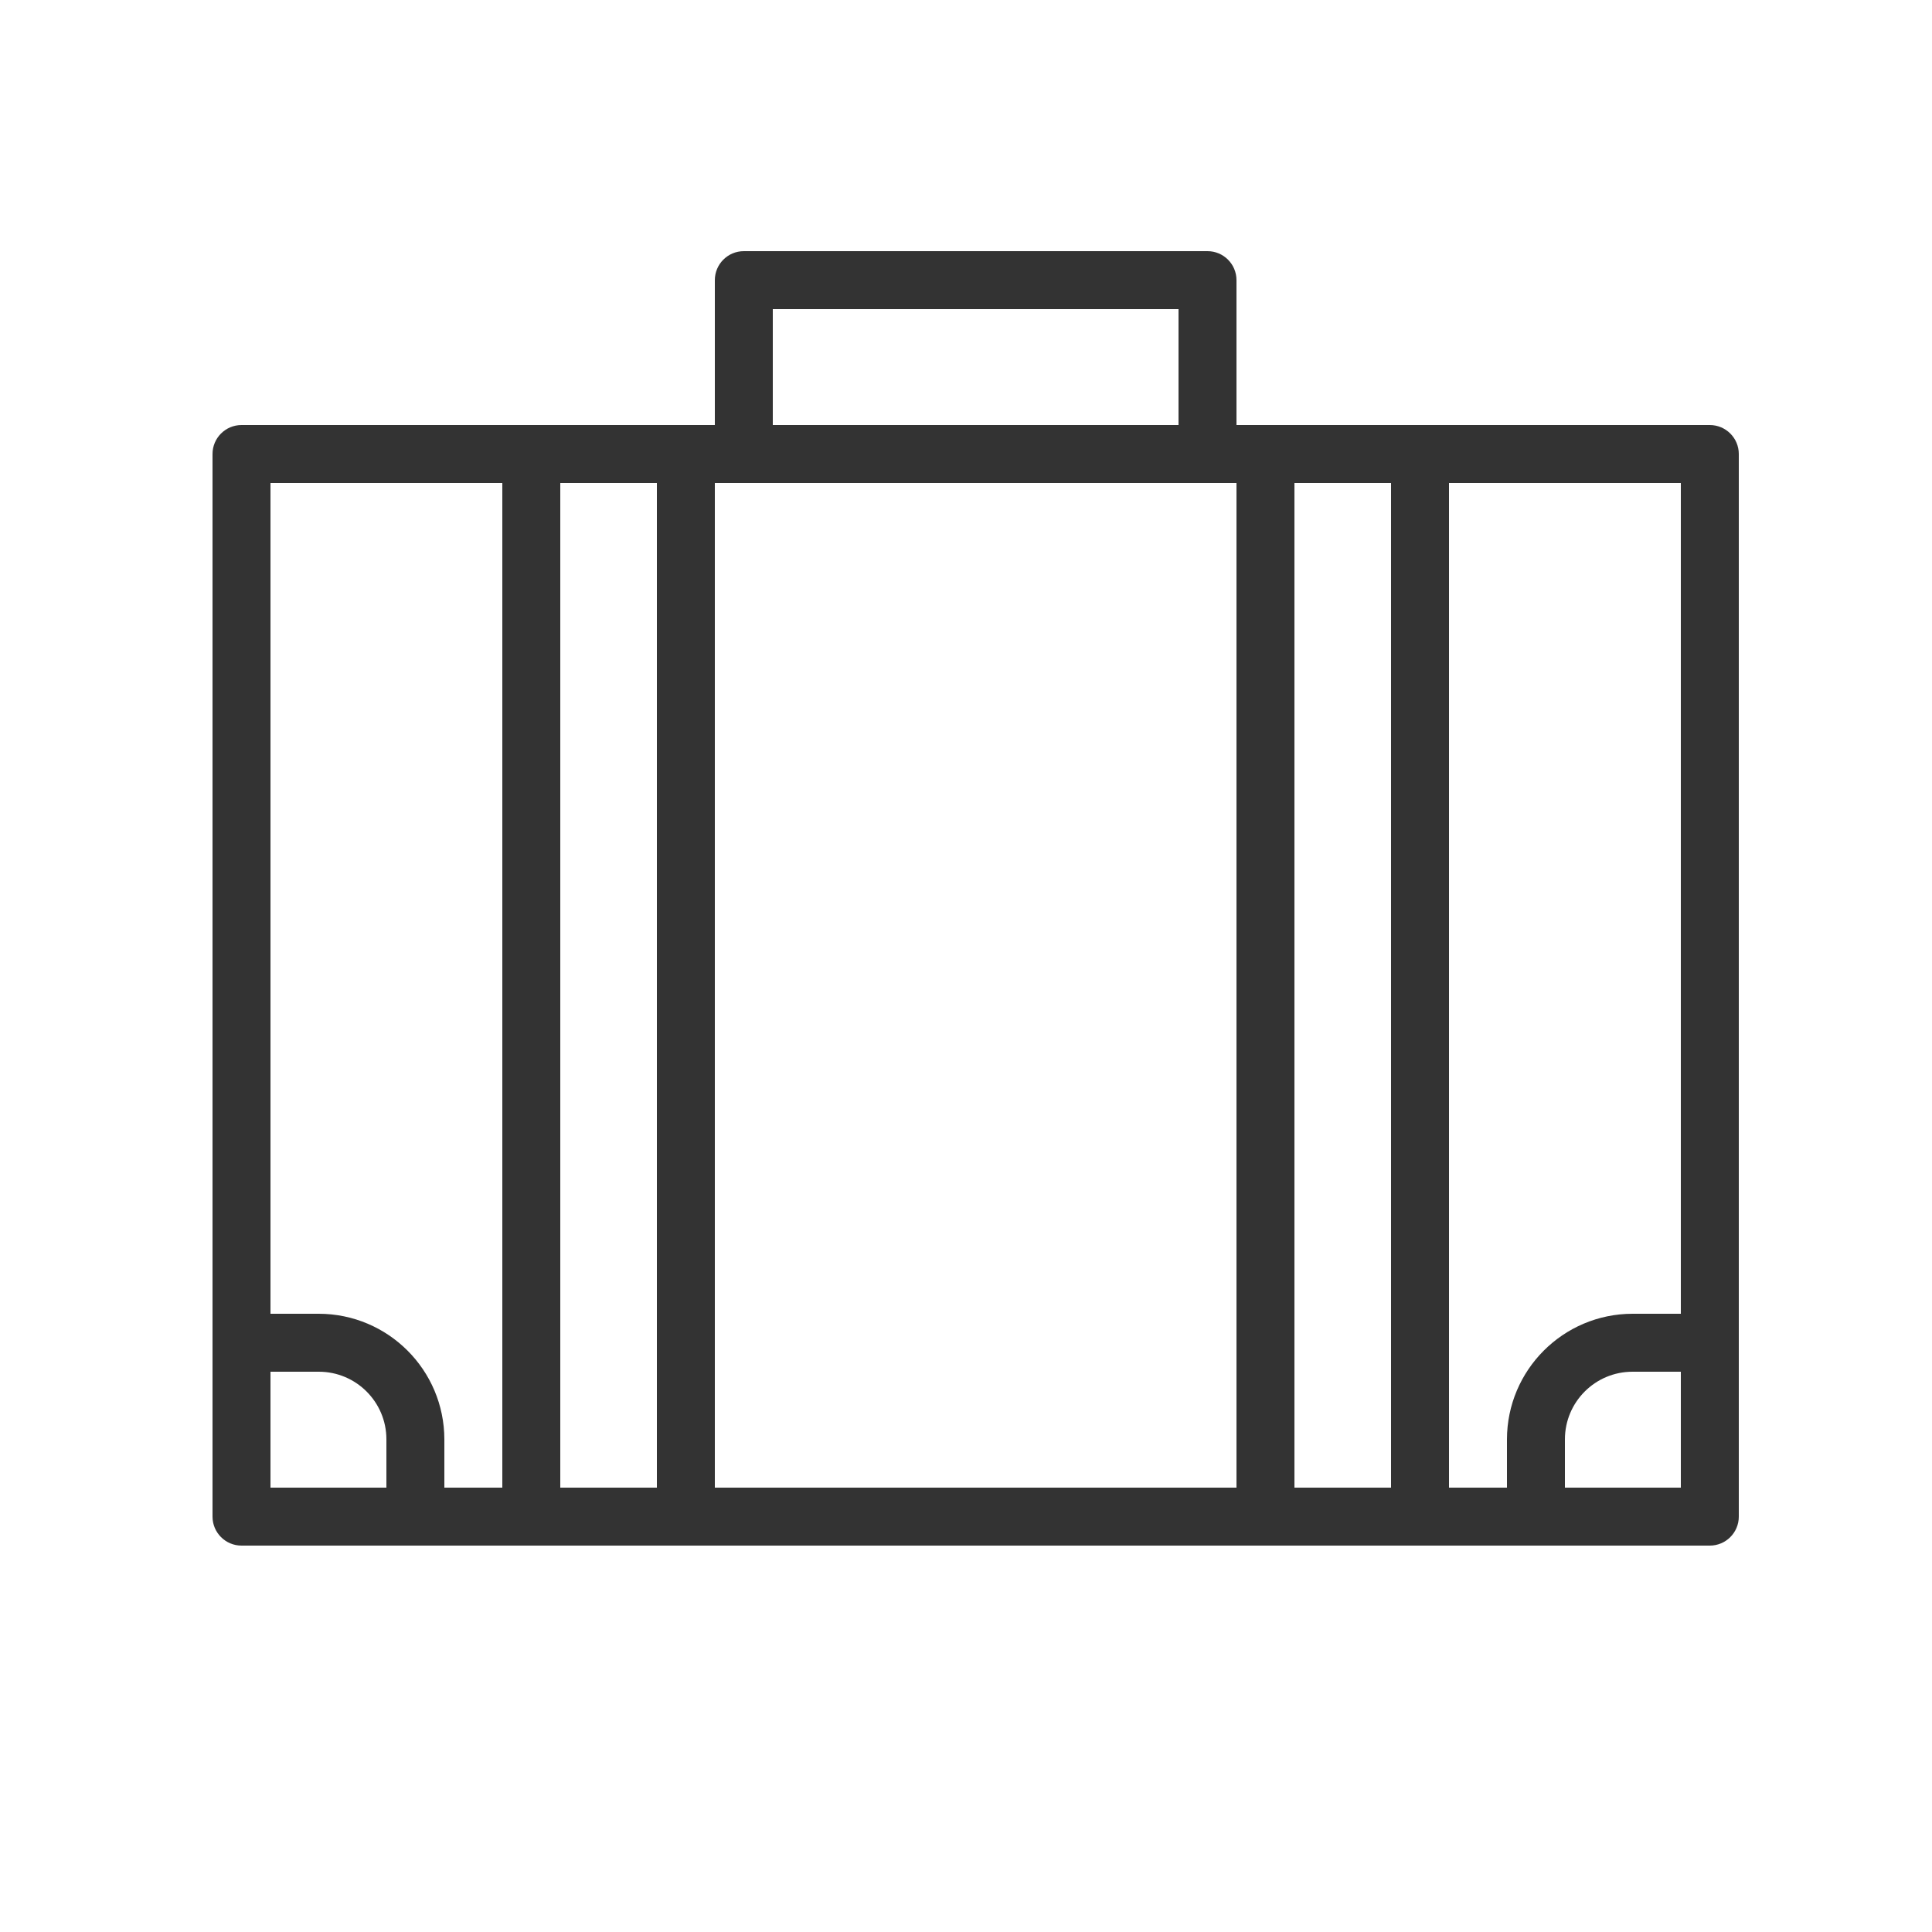 <?xml version="1.0" encoding="UTF-8"?> <svg xmlns="http://www.w3.org/2000/svg" viewBox="1950 2450 100 100" width="100" height="100" data-guides="{&quot;vertical&quot;:[],&quot;horizontal&quot;:[]}"><path fill="#333333" stroke="none" fill-opacity="1" stroke-width="1" stroke-opacity="1" color="rgb(51, 51, 51)" fill-rule="evenodd" font-size-adjust="none" id="tSvg11162a2ae99" title="Path 2" d="M 2038.5 2472 C 2030.333 2472 2022.167 2472 2014 2472C 2014 2469.5 2014 2467 2014 2464.5C 2014 2463.672 2013.328 2463 2012.5 2463C 2004.5 2463 1996.5 2463 1988.5 2463C 1987.672 2463 1987 2463.672 1987 2464.5C 1987 2467 1987 2469.5 1987 2472C 1978.833 2472 1970.667 2472 1962.5 2472C 1961.672 2472 1961 2472.672 1961 2473.5C 1961 2491.833 1961 2510.167 1961 2528.5C 1961 2529.328 1961.672 2530 1962.5 2530C 1987.833 2530 2013.167 2530 2038.5 2530C 2039.328 2530 2040 2529.328 2040 2528.5C 2040 2510.167 2040 2491.833 2040 2473.5C 2040 2472.672 2039.328 2472 2038.5 2472ZM 2037 2518 C 2036.167 2518 2035.333 2518 2034.5 2518C 2030.912 2518.006 2028.006 2520.912 2028 2524.5C 2028 2525.333 2028 2526.167 2028 2527C 2027 2527 2026 2527 2025 2527C 2025 2509.667 2025 2492.333 2025 2475C 2029 2475 2033 2475 2037 2475C 2037 2489.333 2037 2503.667 2037 2518ZM 1988.5 2475 C 1997 2475 2005.5 2475 2014 2475C 2014 2492.333 2014 2509.667 2014 2527C 2005 2527 1996 2527 1987 2527C 1987 2509.667 1987 2492.333 1987 2475C 1987.5 2475 1988 2475 1988.5 2475ZM 1990 2466 C 1997 2466 2004 2466 2011 2466C 2011 2468 2011 2470 2011 2472C 2004 2472 1997 2472 1990 2472C 1990 2470 1990 2468 1990 2466ZM 1976 2475 C 1976 2492.333 1976 2509.667 1976 2527C 1975 2527 1974 2527 1973 2527C 1973 2526.167 1973 2525.333 1973 2524.5C 1972.994 2520.912 1970.088 2518.006 1966.5 2518C 1965.667 2518 1964.833 2518 1964 2518C 1964 2503.667 1964 2489.333 1964 2475C 1968 2475 1972 2475 1976 2475ZM 1964 2527 C 1964 2525 1964 2523 1964 2521C 1964.833 2521 1965.667 2521 1966.5 2521C 1968.433 2521 1970 2522.567 1970 2524.5C 1970 2525.333 1970 2526.167 1970 2527C 1968 2527 1966 2527 1964 2527ZM 1979 2527 C 1979 2509.667 1979 2492.333 1979 2475C 1980.667 2475 1982.333 2475 1984 2475C 1984 2492.333 1984 2509.667 1984 2527C 1982.333 2527 1980.667 2527 1979 2527ZM 2017 2527 C 2017 2509.667 2017 2492.333 2017 2475C 2018.667 2475 2020.333 2475 2022 2475C 2022 2492.333 2022 2509.667 2022 2527C 2020.333 2527 2018.667 2527 2017 2527ZM 2037 2527 C 2035 2527 2033 2527 2031 2527C 2031 2526.167 2031 2525.333 2031 2524.5C 2031 2522.567 2032.567 2521 2034.5 2521C 2035.333 2521 2036.167 2521 2037 2521C 2037 2523 2037 2525 2037 2527Z"></path><defs></defs></svg> 
